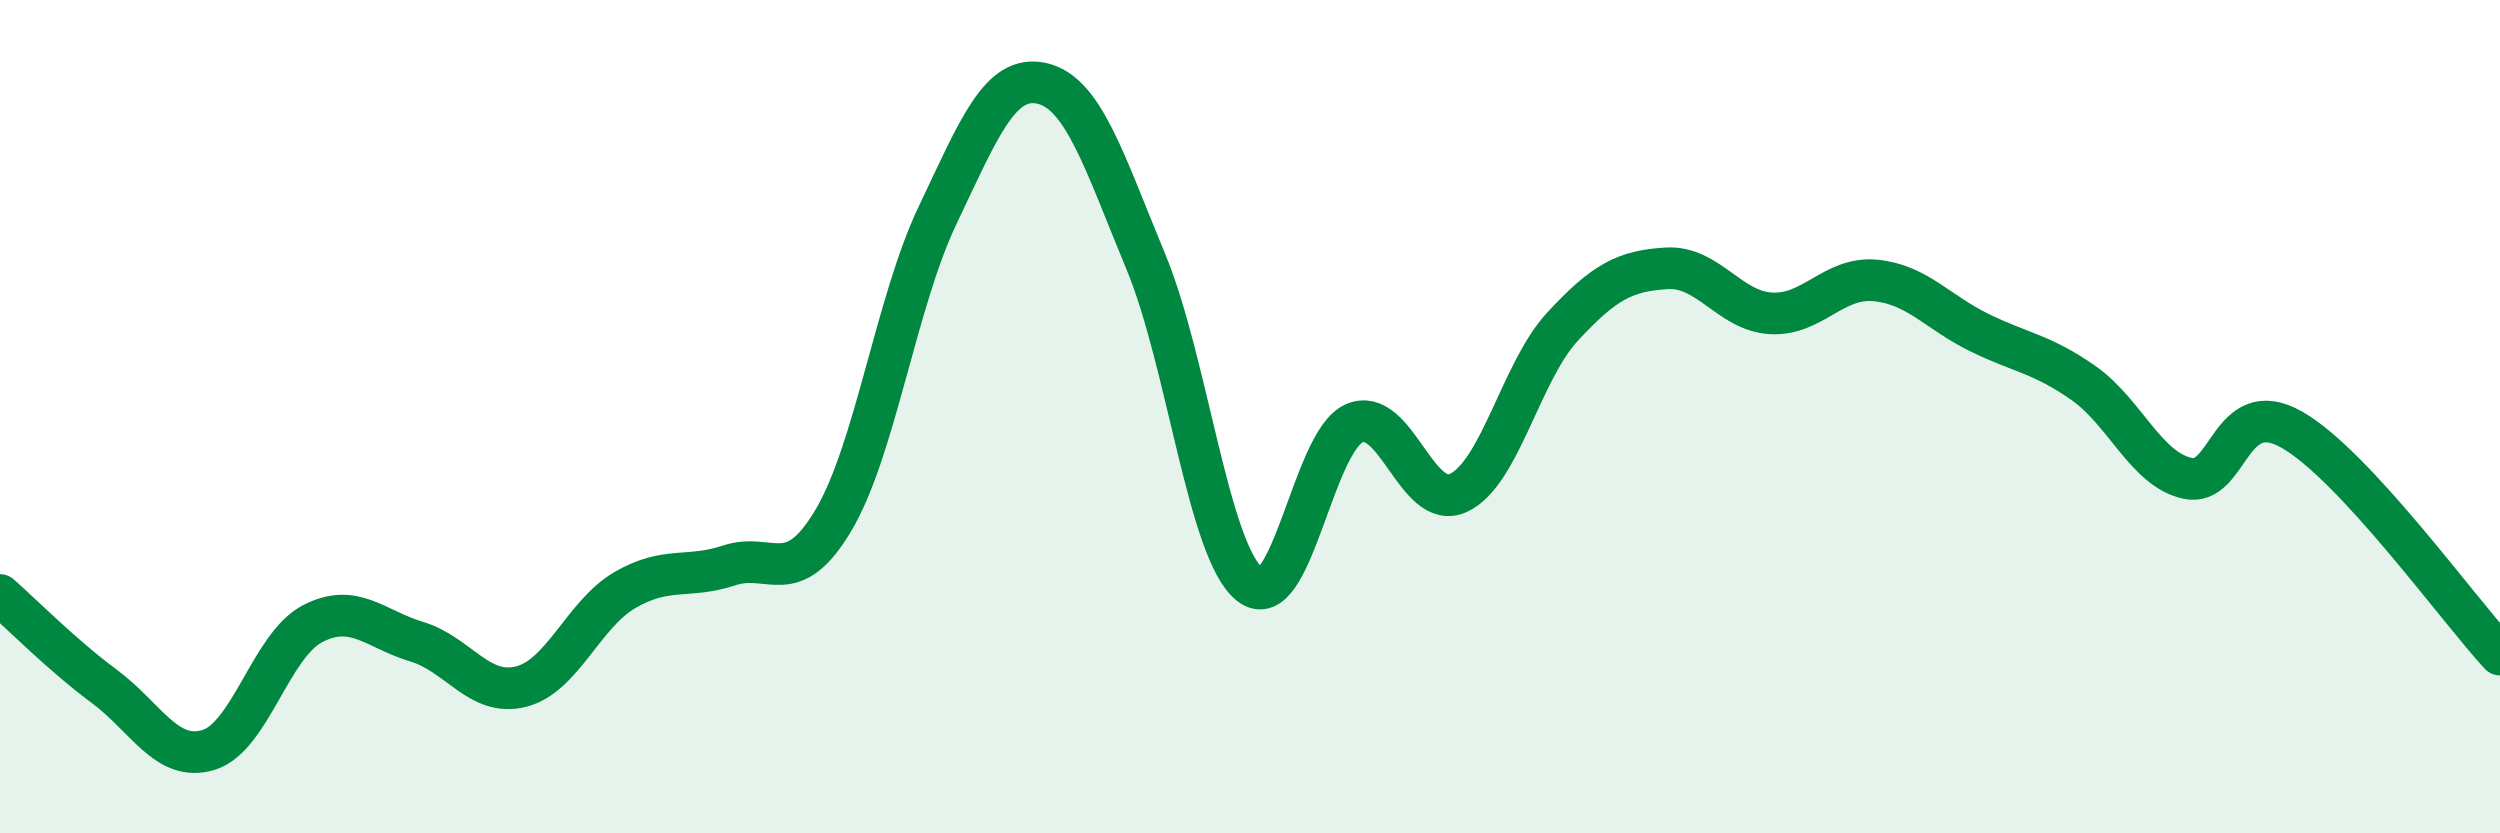 
    <svg width="60" height="20" viewBox="0 0 60 20" xmlns="http://www.w3.org/2000/svg">
      <path
        d="M 0,14.28 C 0.5,14.72 1.5,15.73 2.5,16.47 C 3.5,17.21 4,18.3 5,18 C 6,17.7 6.5,15.49 7.5,14.97 C 8.5,14.45 9,15.1 10,15.4 C 11,15.7 11.5,16.73 12.5,16.48 C 13.5,16.23 14,14.74 15,14.16 C 16,13.58 16.5,13.9 17.5,13.57 C 18.5,13.24 19,14.17 20,12.49 C 21,10.81 21.5,7.27 22.5,5.17 C 23.5,3.07 24,1.78 25,2 C 26,2.22 26.5,3.87 27.5,6.28 C 28.5,8.69 29,13.25 30,14.03 C 31,14.81 31.5,10.6 32.5,10.16 C 33.5,9.72 34,12.29 35,11.83 C 36,11.37 36.5,8.92 37.5,7.84 C 38.5,6.76 39,6.5 40,6.44 C 41,6.38 41.5,7.46 42.5,7.52 C 43.5,7.58 44,6.64 45,6.73 C 46,6.82 46.5,7.49 47.5,7.98 C 48.5,8.47 49,8.49 50,9.19 C 51,9.89 51.5,11.26 52.5,11.48 C 53.5,11.7 53.5,9.46 55,10.31 C 56.5,11.16 59,14.63 60,15.71L60 20L0 20Z"
        fill="#008740"
        opacity="0.1"
        stroke-linecap="round"
        stroke-linejoin="round"
      />
      <path
        d="M 0,14.28 C 0.5,14.72 1.5,15.73 2.5,16.47 C 3.5,17.21 4,18.3 5,18 C 6,17.7 6.5,15.49 7.5,14.97 C 8.5,14.45 9,15.1 10,15.4 C 11,15.7 11.5,16.73 12.5,16.48 C 13.5,16.23 14,14.74 15,14.16 C 16,13.58 16.5,13.9 17.5,13.57 C 18.5,13.24 19,14.17 20,12.49 C 21,10.81 21.5,7.27 22.5,5.17 C 23.5,3.07 24,1.78 25,2 C 26,2.22 26.5,3.87 27.5,6.28 C 28.5,8.69 29,13.25 30,14.03 C 31,14.81 31.5,10.6 32.5,10.16 C 33.5,9.72 34,12.29 35,11.83 C 36,11.37 36.5,8.92 37.5,7.84 C 38.5,6.76 39,6.5 40,6.44 C 41,6.38 41.5,7.46 42.5,7.52 C 43.5,7.58 44,6.64 45,6.73 C 46,6.82 46.5,7.49 47.5,7.98 C 48.5,8.47 49,8.49 50,9.19 C 51,9.89 51.5,11.26 52.5,11.48 C 53.5,11.7 53.5,9.46 55,10.31 C 56.5,11.16 59,14.63 60,15.71"
        stroke="#008740"
        stroke-width="1"
        fill="none"
        stroke-linecap="round"
        stroke-linejoin="round"
      />
    </svg>
  